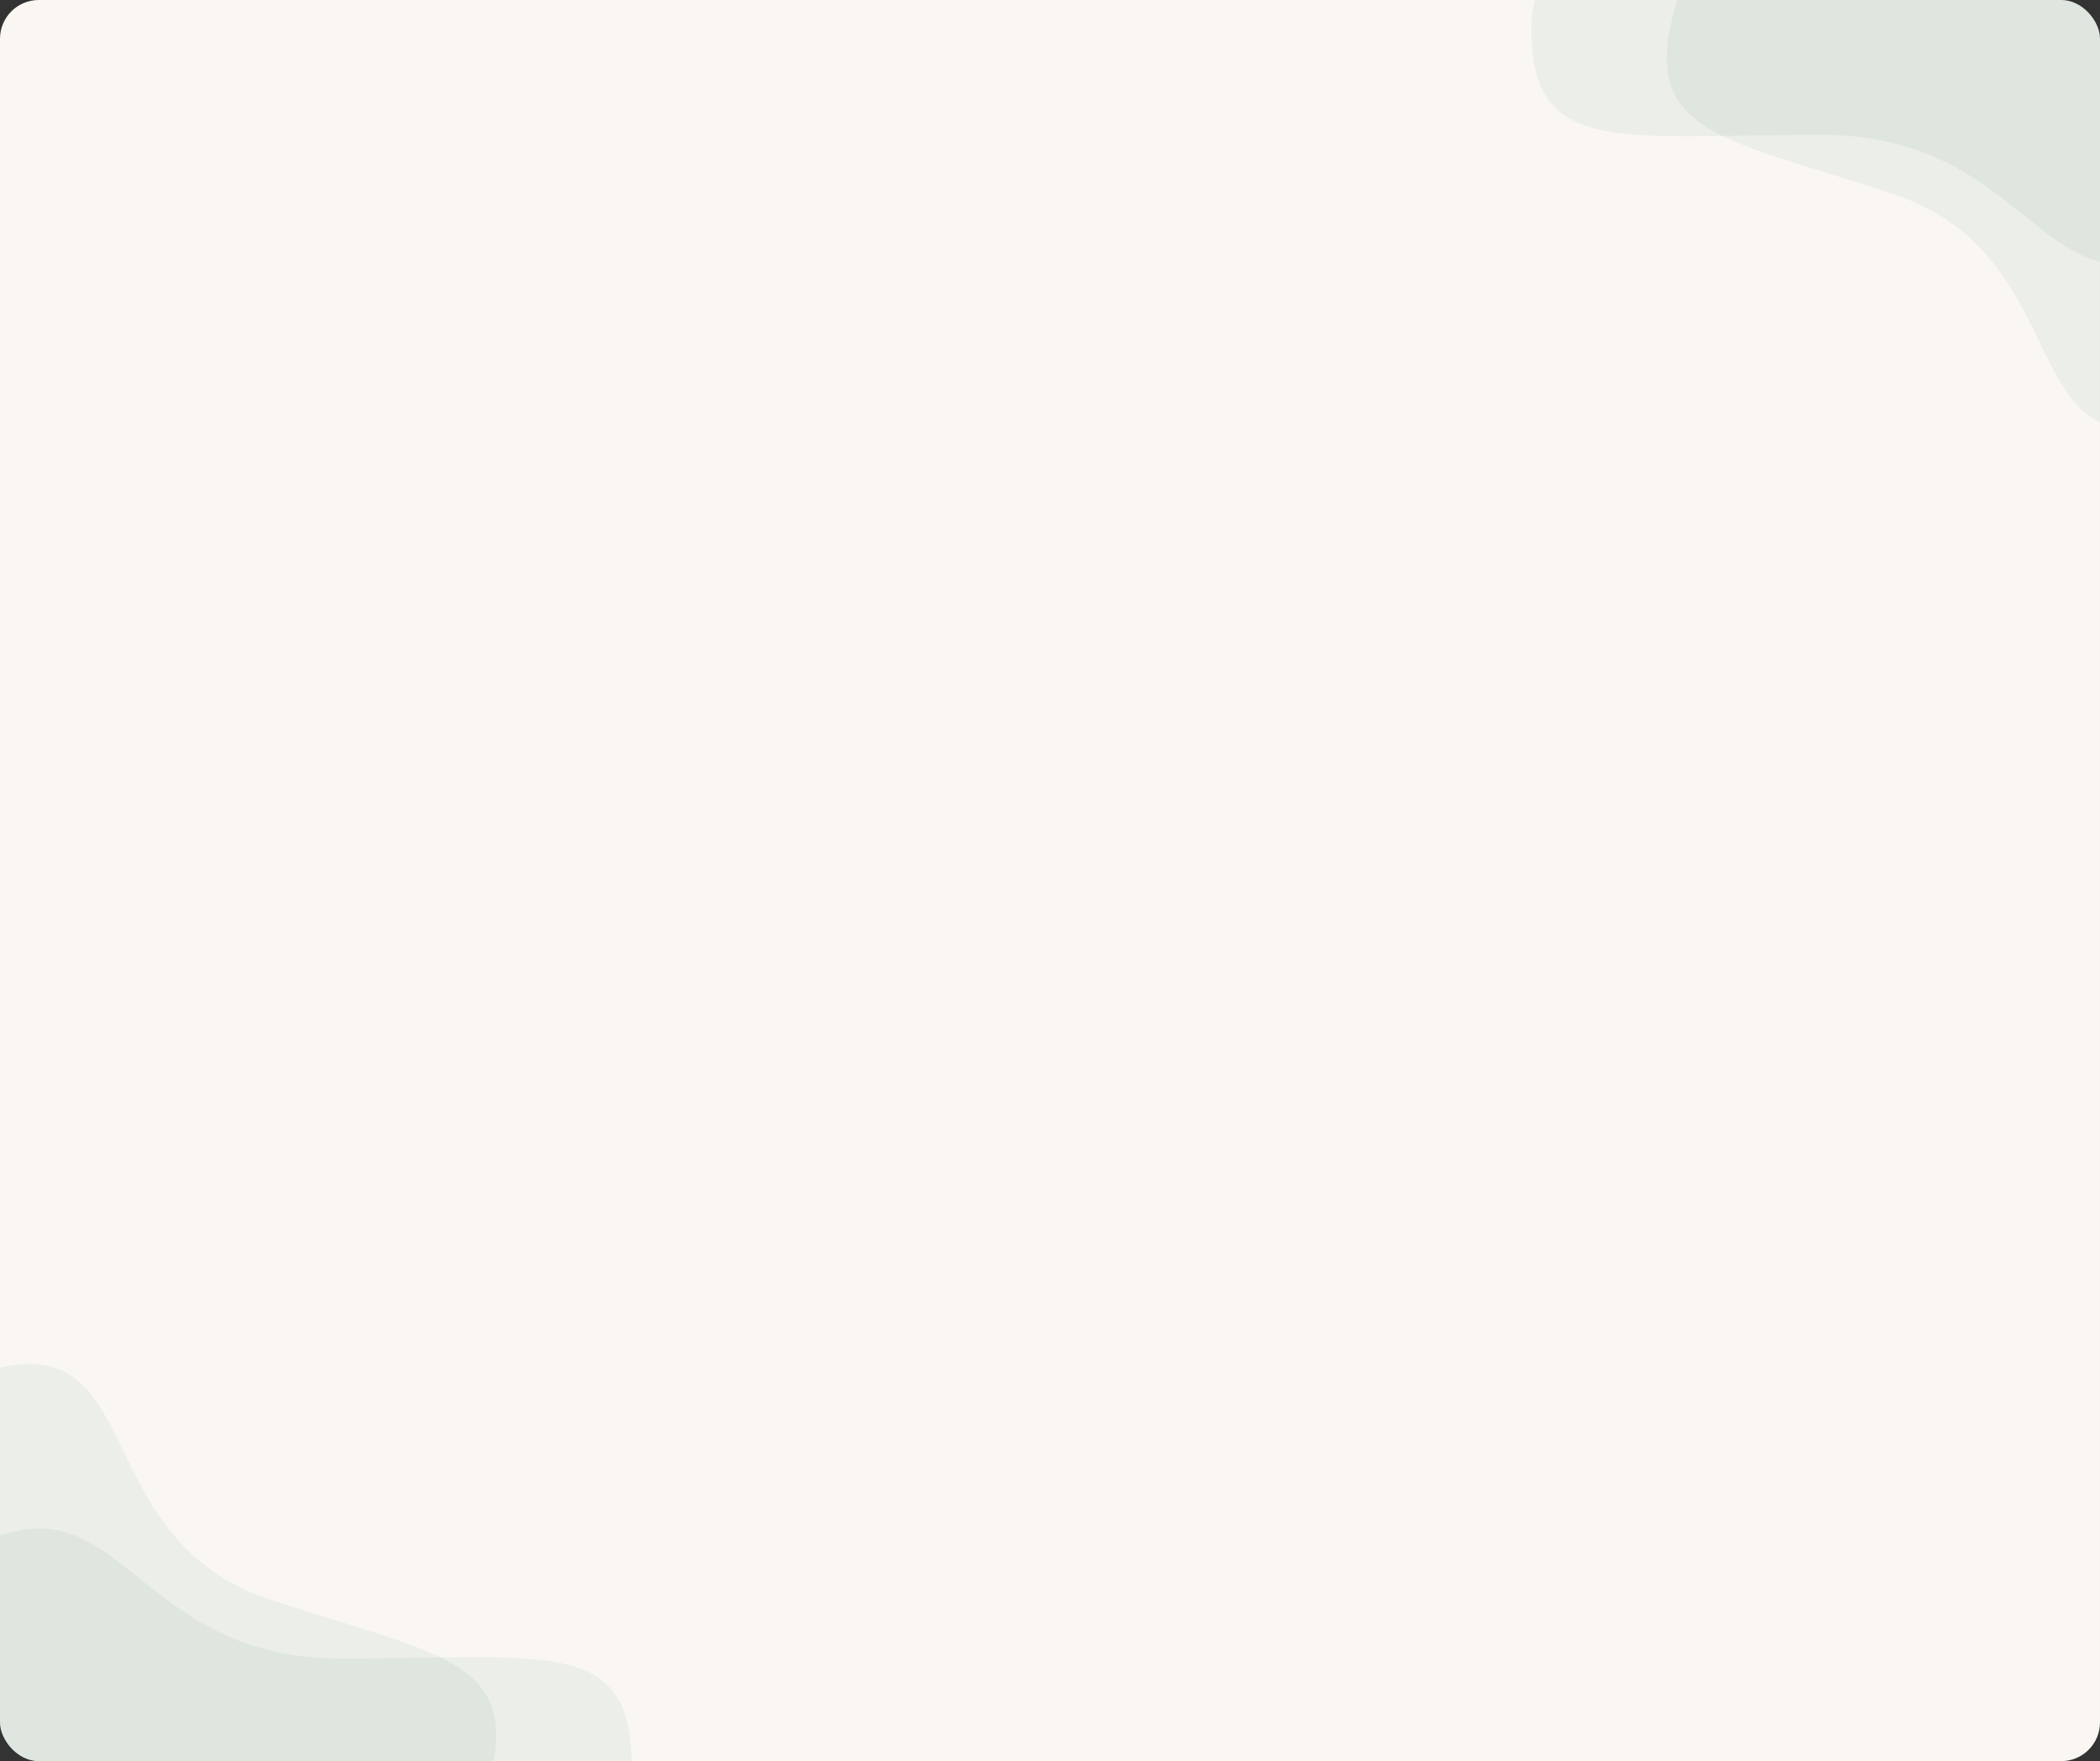 <svg xmlns="http://www.w3.org/2000/svg" width="650" height="545" fill="none"><rect width="100%" height="100%" fill="#333333" stroke="none"/><g clip-path="url(#a)"><rect width="650" height="545" fill="#FAF7F2" rx="12"/><path fill="#15645F" fill-opacity=".06" d="M-2.977 476.363C-59.147 499.823 11.06 598 74.237 598s121.255-12.199 121.255-51.845-26.62-32.902-89.797-32.902c-63.177 0-67.6-54.044-108.672-36.89Z"/><path fill="#15645F" fill-opacity=".06" d="M2.67 422.661c-57.487 9.826-32.613 139.068 22.324 157.305 54.936 18.237 109.934 21.461 124.542-22.546 14.609-44.007-11.024-44.205-65.96-62.442-54.937-18.236-38.87-79.501-80.905-72.317Zm669.8-344.024C728.64 55.177 658.432-43 595.255-43 532.078-43 474-30.8 474 8.845c0 39.646 26.621 32.902 89.797 32.902 63.177 0 67.6 54.043 108.673 36.89Z"/><path fill="#15645F" fill-opacity=".06" d="M666.821 132.339c57.489-9.826 32.614-139.068-22.322-157.305-54.937-18.237-109.935-21.46-124.543 22.546-14.609 44.007 11.025 44.205 65.961 62.442 54.936 18.236 38.869 79.501 80.904 72.317Z"/></g><defs><clipPath id="a"><rect width="650" height="545" fill="#fff" rx="12"/></clipPath></defs></svg>
